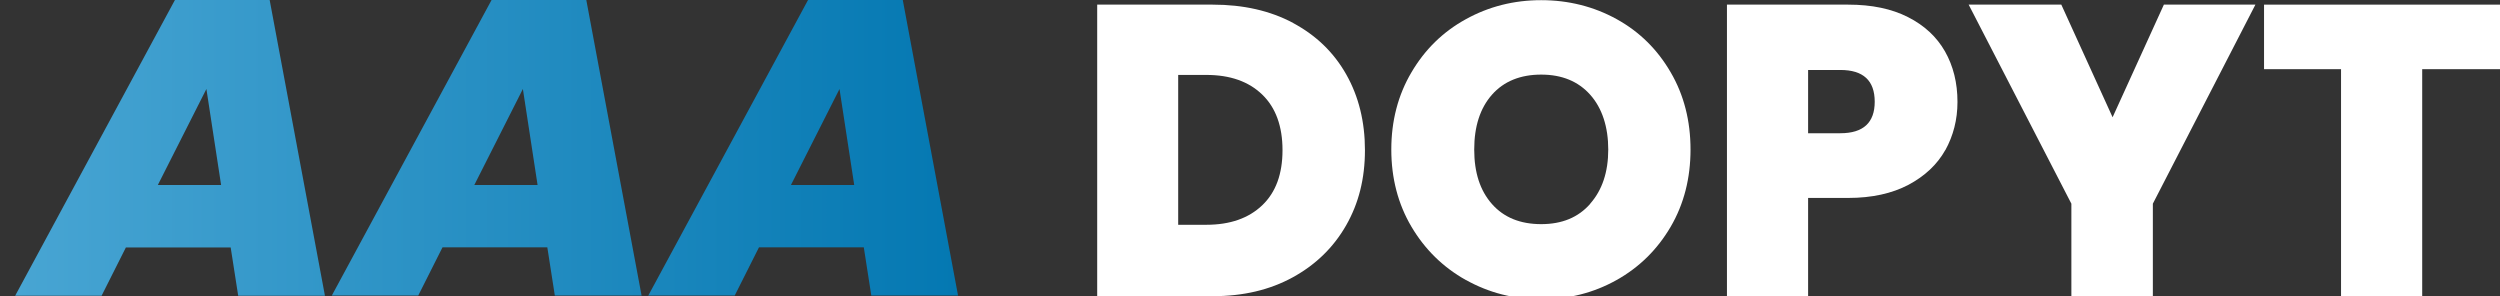 <?xml version="1.0" encoding="UTF-8"?><svg id="Vrstva_1" xmlns="http://www.w3.org/2000/svg" xmlns:xlink="http://www.w3.org/1999/xlink" viewBox="0 0 156.49 18.55"><rect x="0" y="0" width="156.49" height="18.55" fill="#333333" stroke="none"/><defs><style>.cls-1{fill:url(#Nepojmenovaný_přechod_111);}.cls-2{fill:#fff;}</style><linearGradient id="Nepojmenovaný_přechod_111" x1=".95" y1="36.08" x2="59.98" y2="36.08" gradientTransform="translate(0 -26.82)" gradientUnits="userSpaceOnUse"><stop offset="0" stop-color="#48a5d3"/><stop offset="1" stop-color="#0478b2"/></linearGradient></defs><path class="cls-2" d="M80.94,1.44c1.44.77,2.55,1.84,3.33,3.22.78,1.38,1.17,2.96,1.17,4.74s-.39,3.33-1.18,4.71c-.79,1.38-1.9,2.46-3.34,3.25-1.44.79-3.11,1.18-5.01,1.18h-7.23V.29h7.23c1.92,0,3.6.38,5.04,1.15ZM79.01,12.85c.85-.81,1.27-1.96,1.27-3.45s-.42-2.66-1.27-3.48-2.01-1.23-3.5-1.23h-1.76v9.38h1.76c1.49,0,2.65-.41,3.5-1.22Z"/><path class="cls-2" d="M91.76,17.53c-1.43-.8-2.57-1.92-3.41-3.34-.84-1.42-1.26-3.04-1.26-4.83s.42-3.41,1.26-4.83c.84-1.43,1.97-2.54,3.41-3.33,1.43-.79,3-1.19,4.71-1.19s3.3.4,4.73,1.19,2.55,1.9,3.38,3.33c.83,1.42,1.24,3.04,1.24,4.83s-.41,3.41-1.24,4.83c-.83,1.42-1.96,2.54-3.39,3.34-1.43.8-3,1.2-4.71,1.2s-3.28-.4-4.71-1.2ZM99.54,12.75c.75-.85,1.13-1.98,1.13-3.39s-.38-2.59-1.13-3.43c-.75-.84-1.77-1.26-3.07-1.26s-2.34.42-3.08,1.26c-.74.84-1.11,1.98-1.11,3.43s.37,2.57,1.11,3.41c.74.84,1.77,1.26,3.08,1.26s2.32-.42,3.07-1.27Z"/><path class="cls-2" d="M121.77,9.39c-.51.91-1.28,1.63-2.31,2.18-1.03.54-2.28.82-3.77.82h-2.51v6.17h-5.08V.29h7.59c1.47,0,2.72.26,3.74.78,1.03.52,1.8,1.24,2.32,2.15.52.92.78,1.97.78,3.16,0,1.11-.26,2.11-.76,3.02ZM117.35,6.37c0-1.33-.72-1.99-2.15-1.99h-2.02v3.96h2.02c1.43,0,2.15-.66,2.15-1.97Z"/><path class="cls-2" d="M141.18.29l-6.42,12.46v5.8h-5.1v-5.8L123.23.29h5.8l3.21,7.05,3.21-7.05h5.73Z"/><path class="cls-2" d="M156.49.29v4.04h-4.87v14.22h-5.08V4.33h-4.82V.29h14.77Z"/><path class="cls-1" d="M10.95,0L.95,18.51h5.41l1.52-3.02h6.56l.47,3.02h5.43L16.88,0h-5.93ZM9.88,11.58l3.04-6.01.92,6.01h-3.96ZM30.77,0l-10,18.5h5.41l1.52-3.02h6.56l.47,3.02h5.43L36.7,0h-5.93ZM29.69,11.58l3.04-6.01.92,6.01h-3.96ZM56.51,0h-5.93l-10,18.5h5.41l1.52-3.02h6.56l.47,3.02h5.43L56.51,0ZM49.51,11.58l3.04-6.01.92,6.01h-3.96Z"/></svg>
